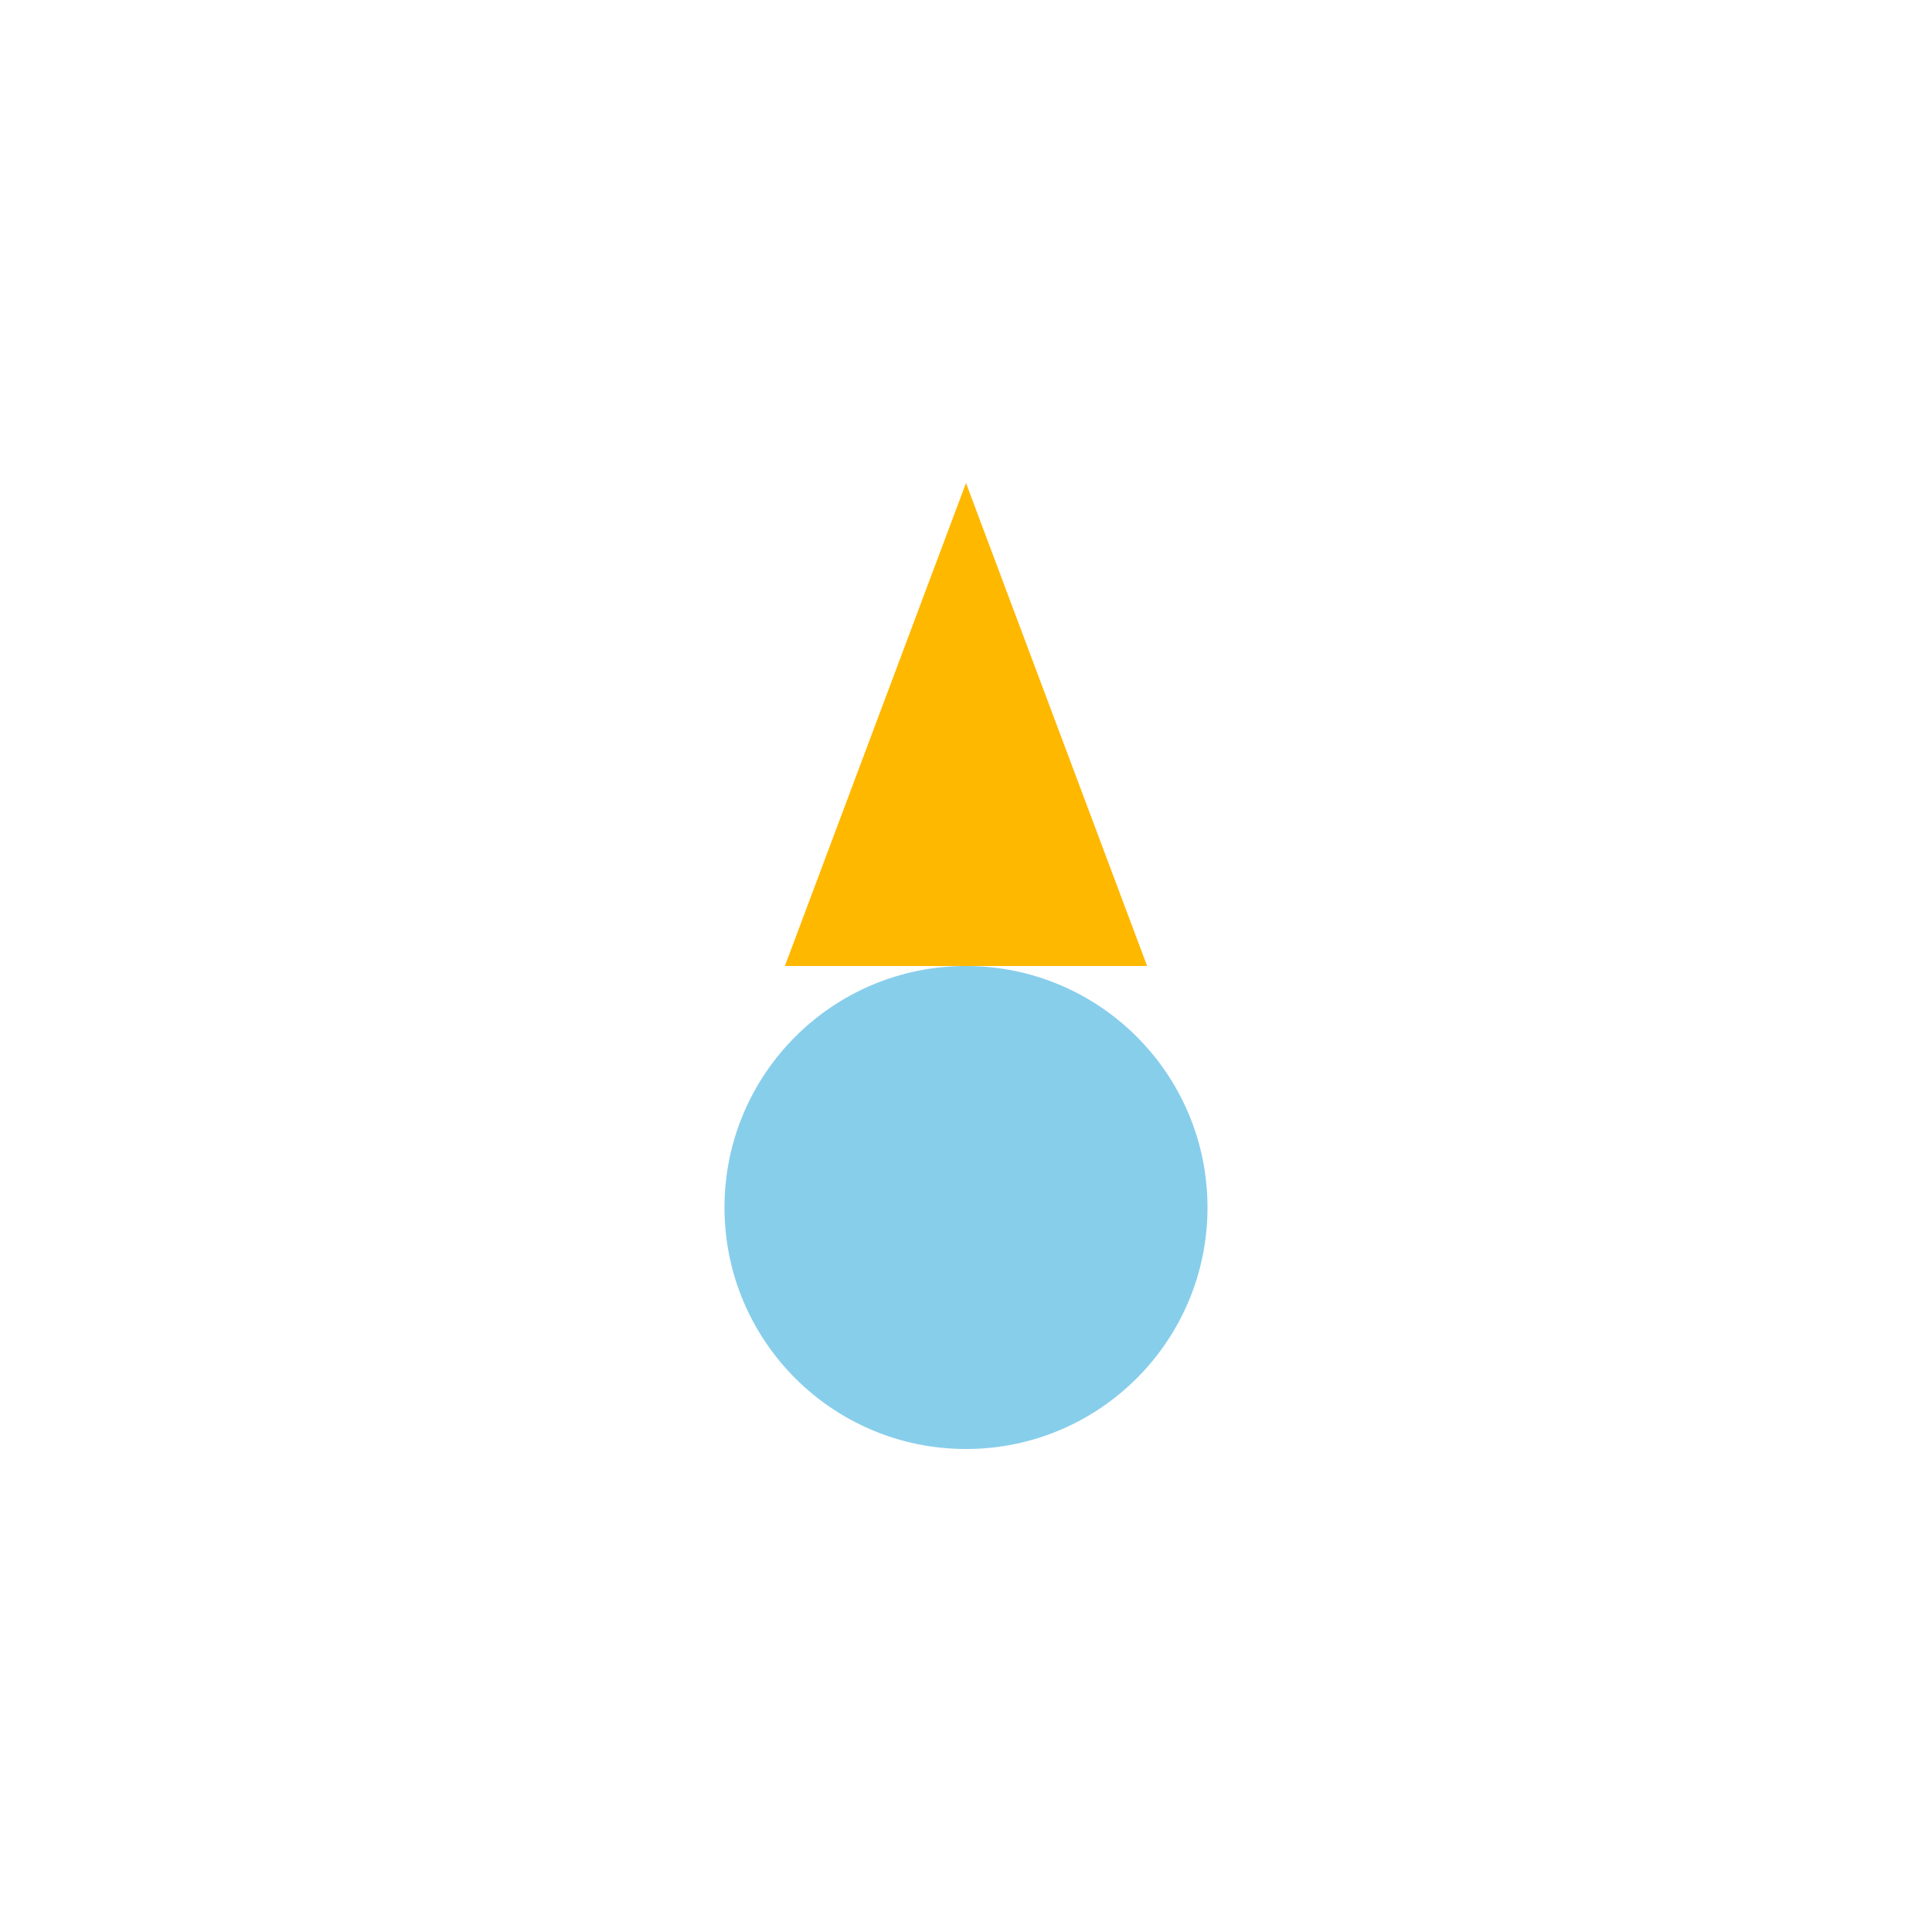 <?xml version="1.0" encoding="UTF-8"?>
<svg xmlns="http://www.w3.org/2000/svg" width="32" height="32" viewBox="0 0 32 32"><path d="M16 8l3 8h-6l3-8z" fill="#FFB800"/><circle cx="16" cy="20" r="4" fill="#87CEEB"/></svg>